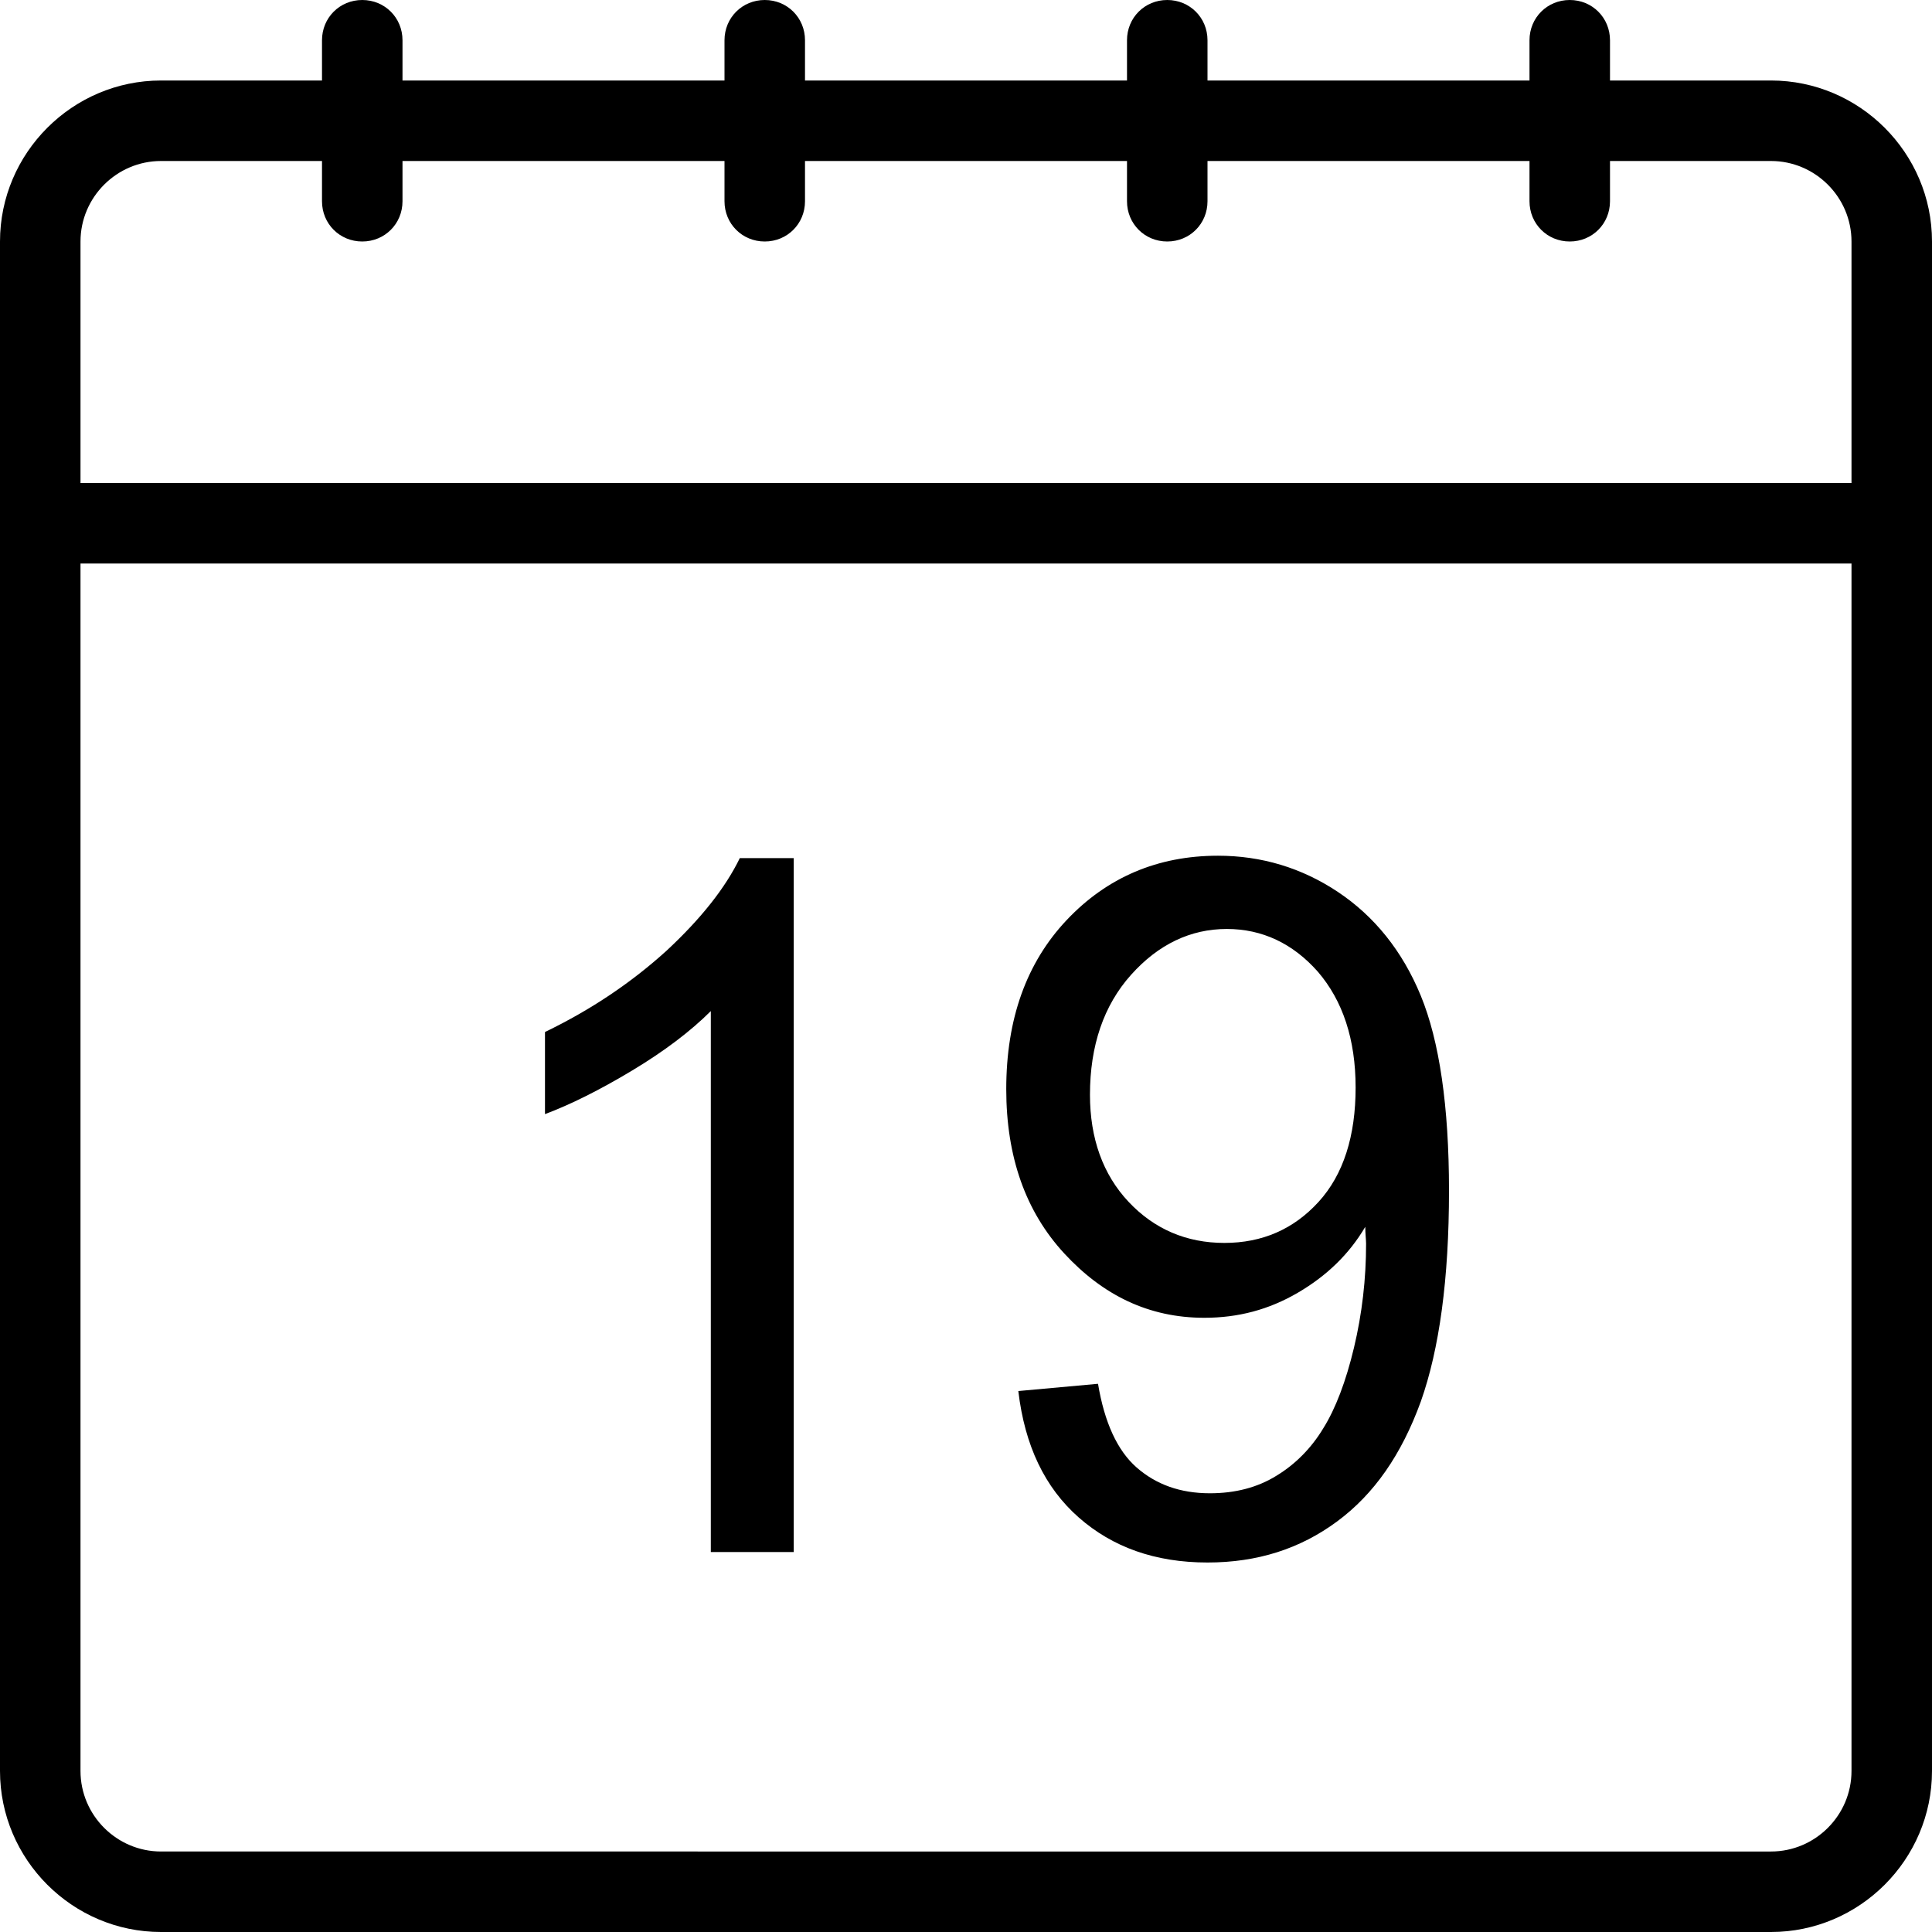 <?xml version="1.0" encoding="utf-8"?>
<svg version="1.1" id="Layer_1" xmlns="http://www.w3.org/2000/svg" xmlns:xlink="http://www.w3.org/1999/xlink" x="0px" y="0px"
	 viewBox="0 0 24 24" style="enable-background:new 0 0 24 24;" xml:space="preserve">
<title>Designed by www.shapes4free.com</title>
<g>
	<path d="M8.83,12.56v6.72h1.03v-8.62H9.19c-0.18,0.37-0.48,0.75-0.91,1.15c-0.43,0.39-0.93,0.73-1.51,1.01v1.02
		c0.32-0.12,0.68-0.3,1.08-0.54S8.58,12.81,8.83,12.56z"/>
	<path d="M14.96,16.37c0.42,0,0.8-0.1,1.16-0.31s0.64-0.48,0.84-0.82c0,0.09,0.01,0.16,0.01,0.21c0,0.44-0.05,0.87-0.15,1.29
		s-0.23,0.76-0.38,1c-0.15,0.25-0.35,0.45-0.58,0.59c-0.24,0.15-0.52,0.22-0.83,0.22c-0.37,0-0.67-0.11-0.91-0.32
		c-0.24-0.21-0.4-0.56-0.48-1.04l-0.99,0.09c0.08,0.68,0.33,1.2,0.75,1.57s0.95,0.56,1.6,0.56c0.62,0,1.15-0.17,1.61-0.51
		c0.46-0.34,0.8-0.83,1.04-1.49c0.23-0.65,0.35-1.52,0.35-2.62c0-1.05-0.12-1.86-0.35-2.42s-0.58-0.99-1.03-1.29
		s-0.95-0.45-1.49-0.45c-0.75,0-1.38,0.27-1.88,0.8c-0.5,0.53-0.75,1.23-0.75,2.1c0,0.84,0.24,1.52,0.72,2.04
		S14.27,16.37,14.96,16.37z M14.05,12.11c0.34-0.38,0.74-0.57,1.19-0.57c0.44,0,0.82,0.18,1.13,0.53c0.31,0.36,0.47,0.84,0.47,1.44
		s-0.15,1.08-0.46,1.42c-0.31,0.34-0.7,0.51-1.17,0.51c-0.47,0-0.87-0.17-1.19-0.51s-0.48-0.79-0.48-1.33
		C13.54,12.99,13.71,12.49,14.05,12.11z"/>
	<path d="M22,1h-2V0.5C20,0.22,19.78,0,19.5,0C19.22,0,19,0.22,19,0.5V1h-4V0.5C15,0.22,14.78,0,14.5,0C14.22,0,14,0.22,14,0.5V1h-4
		V0.5C10,0.22,9.78,0,9.5,0C9.22,0,9,0.22,9,0.5V1H5V0.5C5,0.22,4.78,0,4.5,0C4.22,0,4,0.22,4,0.5V1H2C0.9,1,0,1.9,0,3v3v1v15
		c0,1.1,0.9,2,2,2h20c1.1,0,2-0.9,2-2V7V6V3C24,1.9,23.1,1,22,1z M23,22c0,0.55-0.45,1-1,1H2c-0.55,0-1-0.45-1-1V7h22V22z M1,6V3
		c0-0.55,0.45-1,1-1h2v0.5C4,2.78,4.22,3,4.5,3C4.78,3,5,2.78,5,2.5V2h4v0.5C9,2.78,9.22,3,9.5,3C9.78,3,10,2.78,10,2.5V2h4v0.5
		C14,2.78,14.22,3,14.5,3C14.78,3,15,2.78,15,2.5V2h4v0.5C19,2.78,19.22,3,19.5,3C19.78,3,20,2.78,20,2.5V2h2c0.55,0,1,0.45,1,1v3H1
		z"/>
</g>
</svg>
